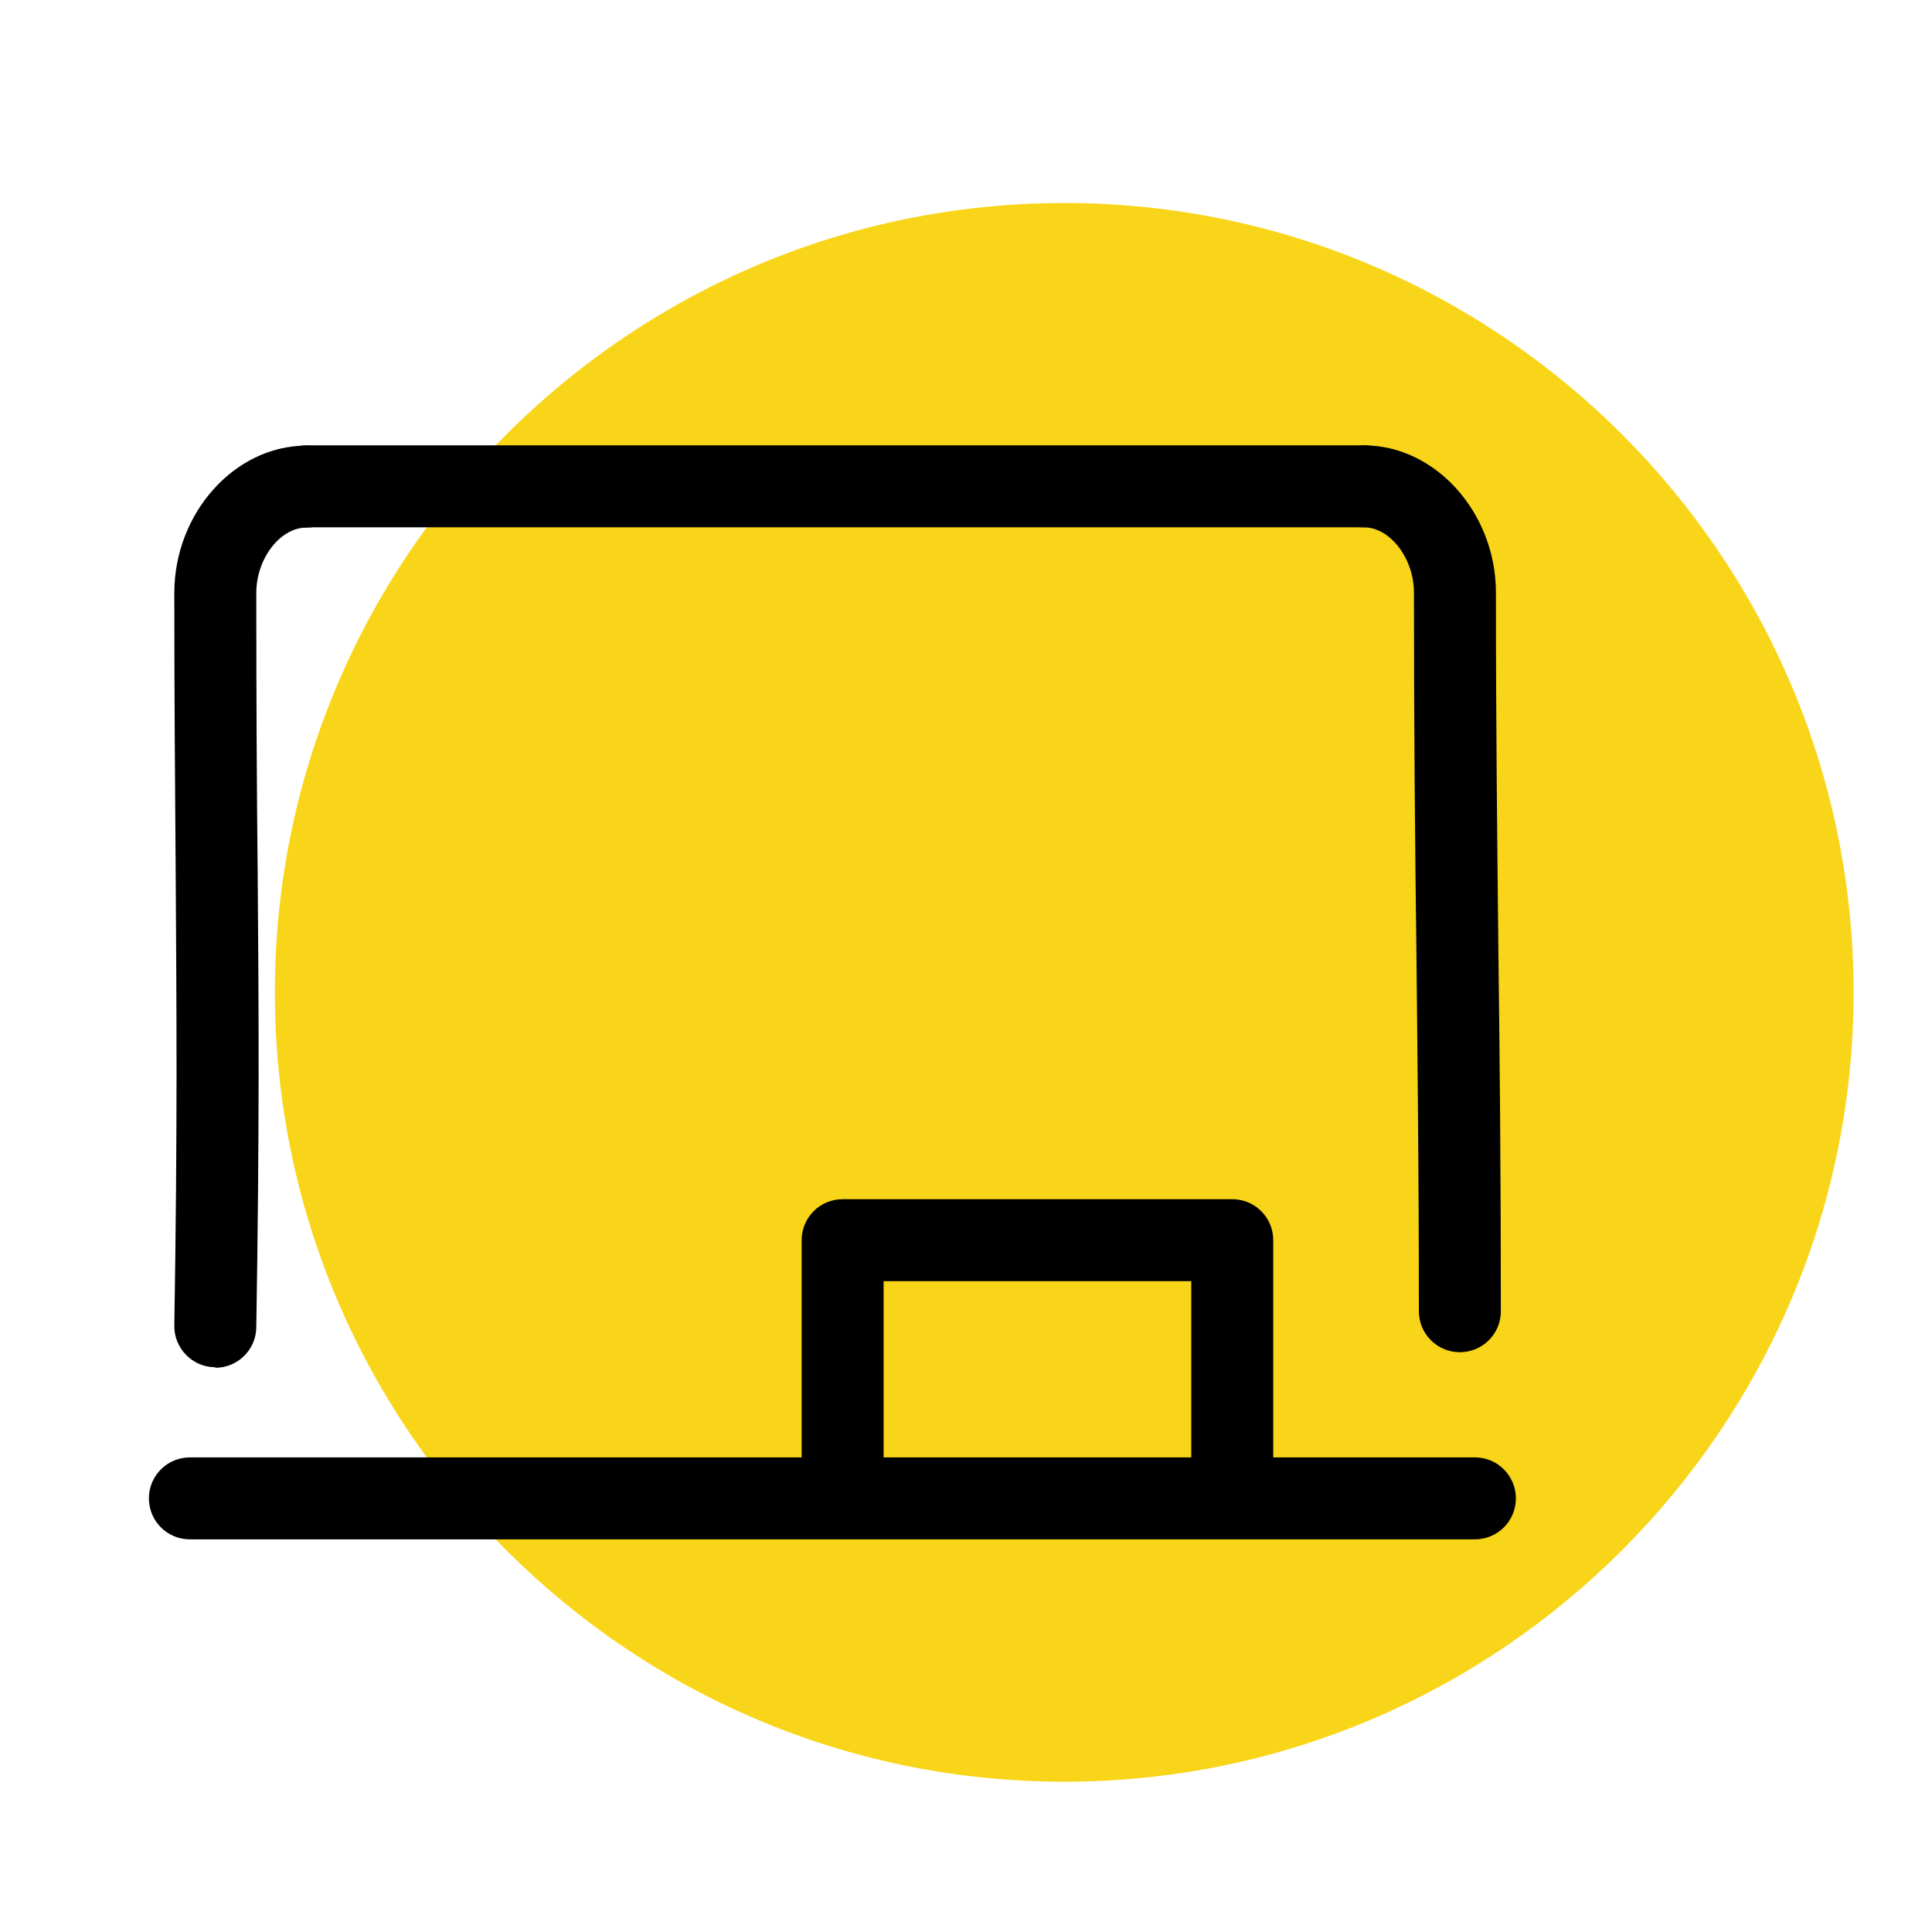 <svg xmlns="http://www.w3.org/2000/svg" id="Layer_1" data-name="Layer 1" viewBox="0 0 70.71 70.71"><defs><style>      .cls-1, .cls-2 {        stroke-width: 0px;      }      .cls-2 {        fill: #f9d519;      }    </style></defs><path class="cls-2" d="m67.84,36.32c0,15.92-12.96,28.89-28.89,28.89s-28.89-12.96-28.89-28.89S23.02,7.43,38.95,7.43s28.89,12.96,28.89,28.89Z"></path><g id="_2914761563776" data-name=" 2914761563776"><g><path class="cls-1" d="m53.43,49.49c-.83,0-1.5-.67-1.5-1.5,0-5.08-.05-9.17-.09-13.13-.05-3.96-.09-8.06-.09-13.17,0-1.25-.87-2.39-1.83-2.39-.83,0-1.5-.67-1.5-1.5s.67-1.5,1.5-1.5c2.62,0,4.83,2.47,4.83,5.39,0,5.08.05,9.17.09,13.13.05,3.96.09,8.06.09,13.17,0,.83-.67,1.5-1.5,1.5Z"></path><path class="cls-1" d="m49.91,19.3H11.21c-.83,0-1.5-.67-1.5-1.5s.67-1.5,1.5-1.5h38.7c.83,0,1.5.67,1.5,1.5s-.67,1.5-1.5,1.5Z"></path><path class="cls-1" d="m7.88,50.04h-.02c-.83-.01-1.49-.7-1.48-1.52.12-7.3.08-11.61.05-16.6-.02-2.89-.05-6.06-.05-10.22,0-2.92,2.21-5.39,4.83-5.39.83,0,1.5.67,1.5,1.5s-.67,1.5-1.5,1.5c-.96,0-1.83,1.14-1.83,2.39,0,4.15.02,7.31.05,10.2.04,5.01.07,9.34-.05,16.68-.01.82-.68,1.48-1.5,1.48Z"></path><path class="cls-1" d="m53.98,56.34H6.95c-.83,0-1.5-.67-1.5-1.5s.67-1.5,1.5-1.5h47.03c.83,0,1.5.67,1.5,1.5s-.67,1.5-1.5,1.5Z"></path><path class="cls-1" d="m45.1,56.15c-.83,0-1.5-.67-1.5-1.5v-7.76h-11.26v7.57c0,.83-.67,1.5-1.5,1.5s-1.5-.67-1.5-1.5v-9.07c0-.83.67-1.5,1.5-1.5h14.26c.83,0,1.5.67,1.5,1.5v9.26c0,.83-.67,1.5-1.5,1.5Z"></path></g></g></svg>